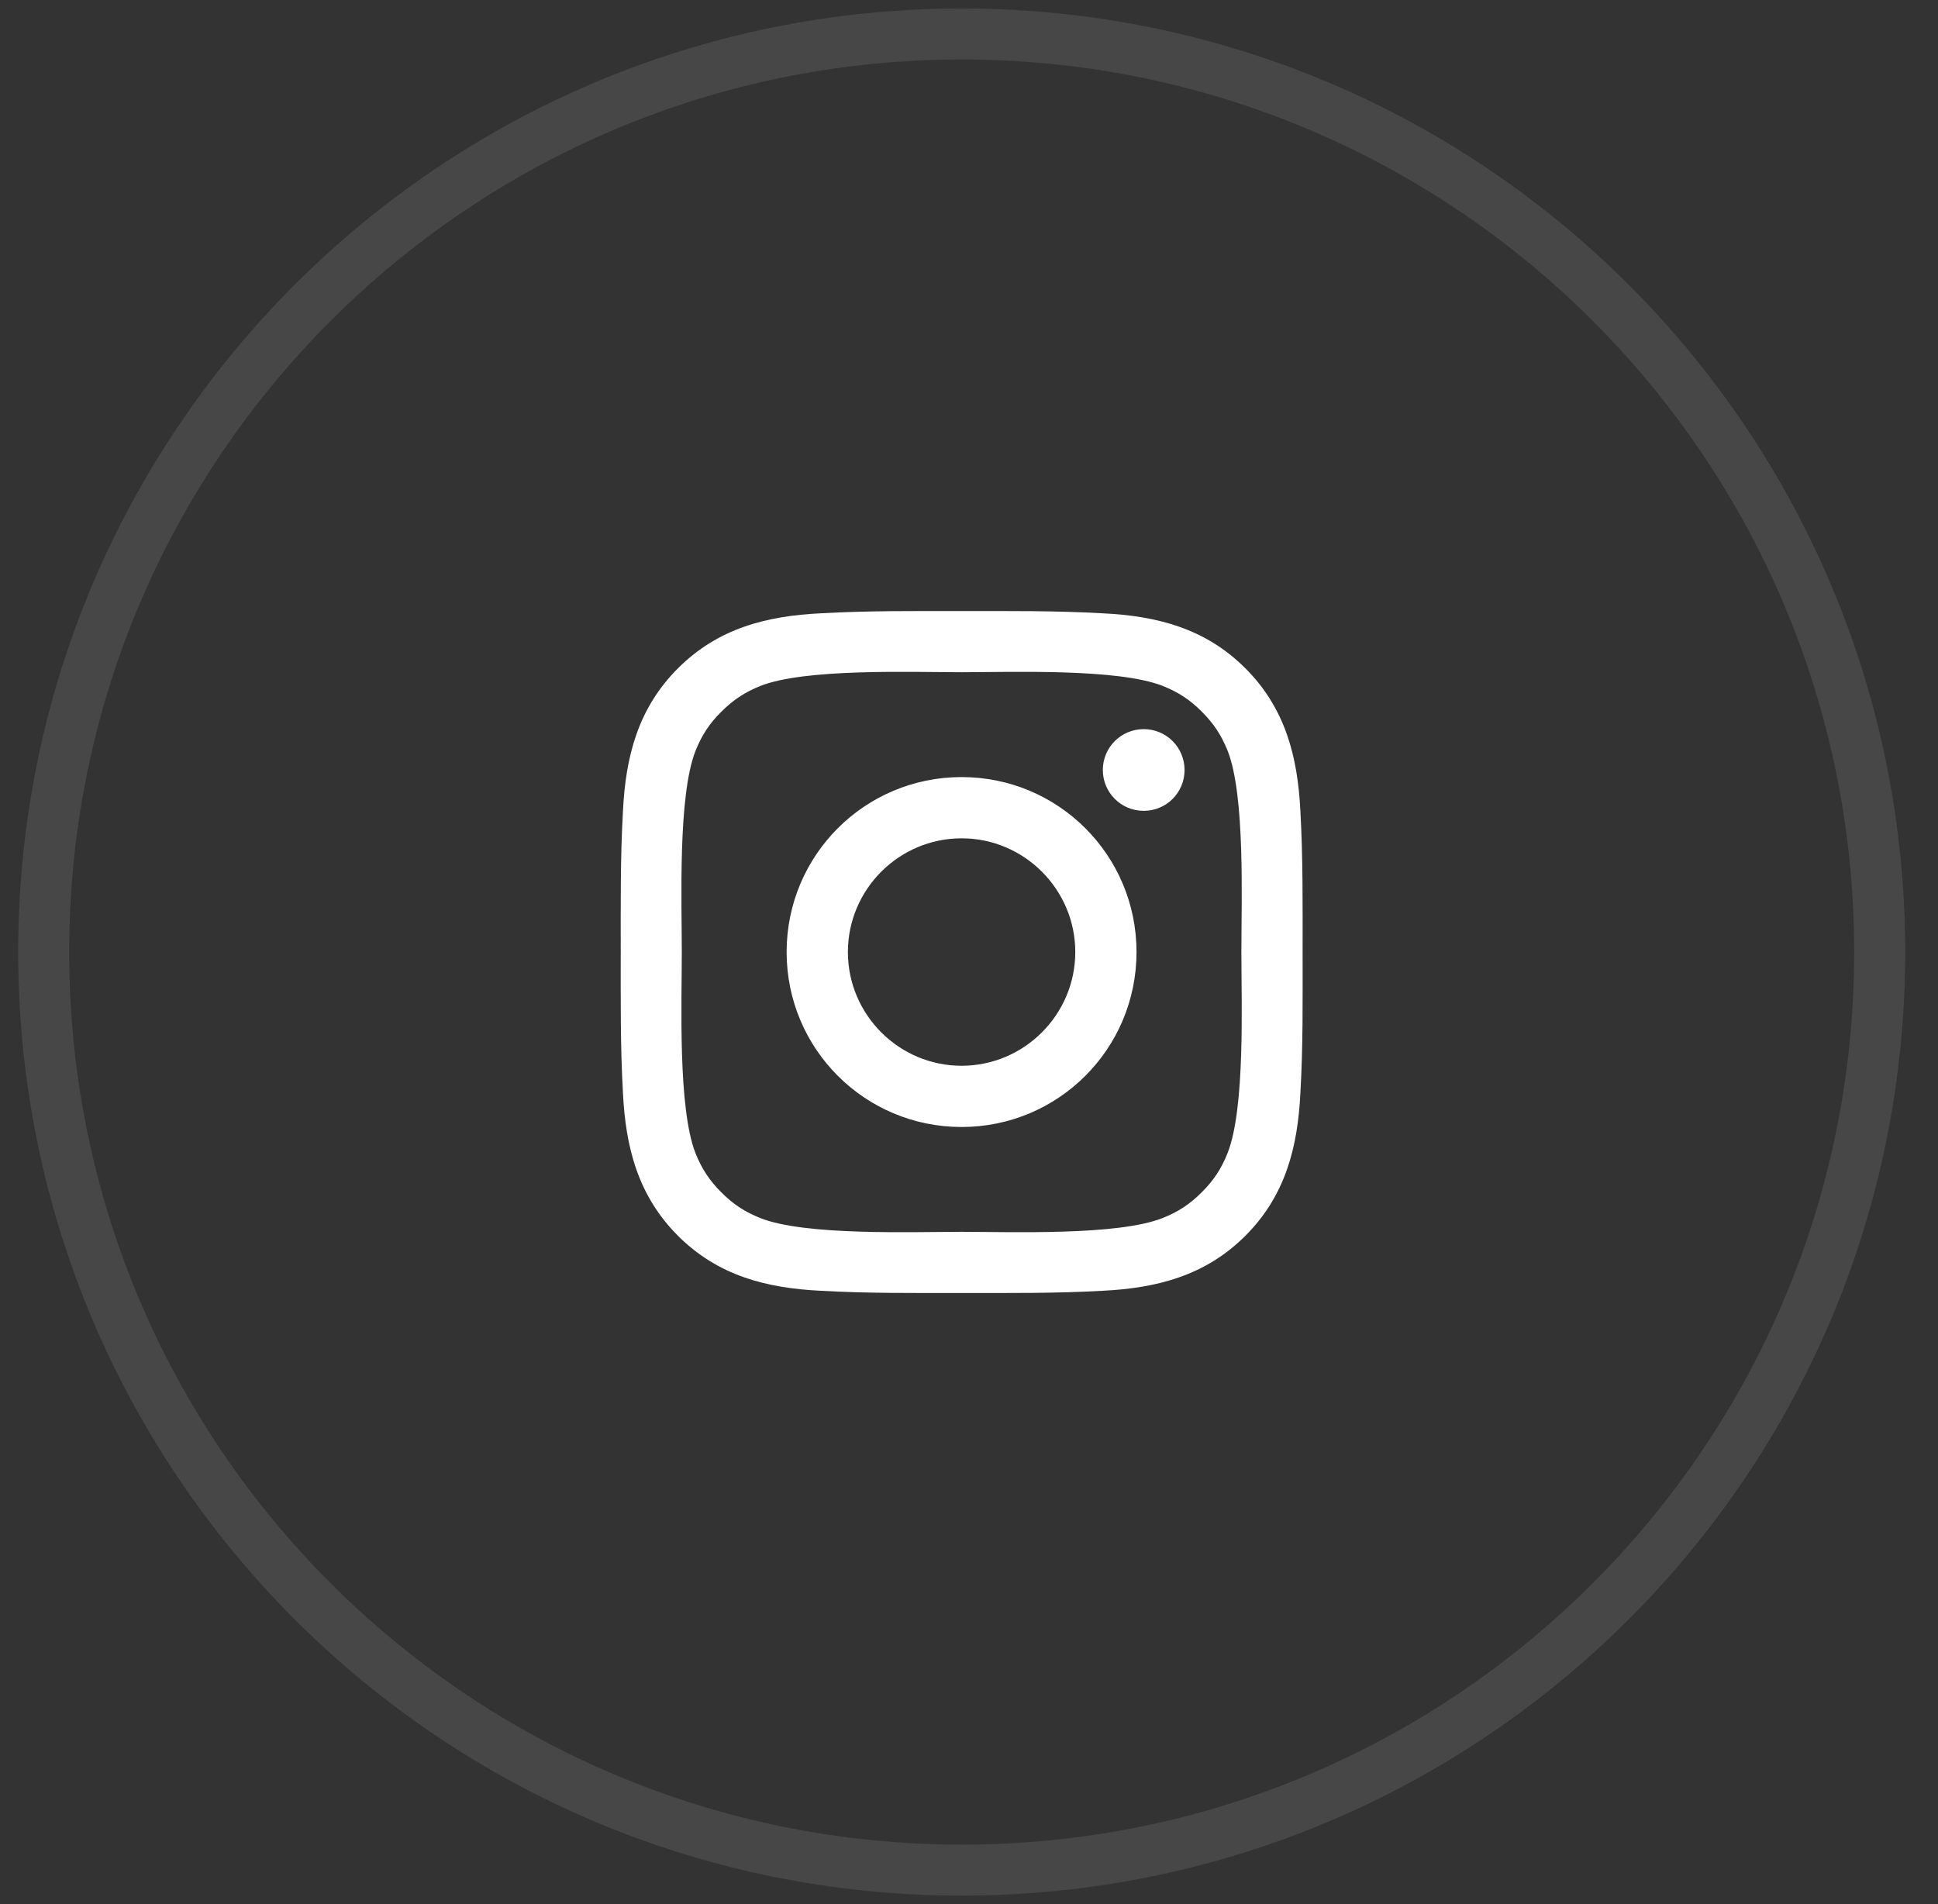 <?xml version="1.0" encoding="UTF-8"?> <svg xmlns="http://www.w3.org/2000/svg" width="57" height="56" viewBox="0 0 57 56" fill="none"><rect x="0" y="0" width="57" height="56" fill="#333333" stroke="none"/> <path opacity="0.1" fill-rule="evenodd" clip-rule="evenodd" d="M28.285 55C43.197 55 55.285 42.912 55.285 28C55.285 13.088 43.197 1 28.285 1C13.373 1 1.285 13.088 1.285 28C1.285 42.912 13.373 55 28.285 55Z" stroke="white" stroke-width="1.5"></path> <path d="M28.282 22.854C25.434 22.854 23.136 25.152 23.136 27.999C23.136 30.847 25.434 33.145 28.282 33.145C31.129 33.145 33.427 30.847 33.427 27.999C33.427 25.152 31.129 22.854 28.282 22.854ZM28.282 31.344C26.44 31.344 24.938 29.841 24.938 27.999C24.938 26.158 26.44 24.655 28.282 24.655C30.123 24.655 31.626 26.158 31.626 27.999C31.626 29.841 30.123 31.344 28.282 31.344ZM33.638 21.444C32.973 21.444 32.436 21.981 32.436 22.645C32.436 23.31 32.973 23.847 33.638 23.847C34.303 23.847 34.84 23.313 34.84 22.645C34.84 22.488 34.809 22.331 34.749 22.185C34.688 22.039 34.6 21.907 34.488 21.795C34.377 21.684 34.244 21.595 34.098 21.535C33.952 21.474 33.796 21.444 33.638 21.444ZM38.312 27.999C38.312 26.614 38.324 25.242 38.247 23.86C38.169 22.254 37.803 20.829 36.629 19.655C35.452 18.478 34.029 18.114 32.424 18.037C31.039 17.959 29.667 17.971 28.284 17.971C26.899 17.971 25.527 17.959 24.145 18.037C22.539 18.114 21.114 18.481 19.94 19.655C18.763 20.831 18.4 22.254 18.322 23.86C18.244 25.245 18.257 26.617 18.257 27.999C18.257 29.382 18.244 30.756 18.322 32.139C18.4 33.745 18.766 35.169 19.94 36.344C21.117 37.52 22.539 37.884 24.145 37.962C25.53 38.04 26.902 38.027 28.284 38.027C29.669 38.027 31.041 38.04 32.424 37.962C34.029 37.884 35.454 37.518 36.629 36.344C37.805 35.167 38.169 33.745 38.247 32.139C38.327 30.756 38.312 29.384 38.312 27.999ZM36.104 33.915C35.921 34.372 35.7 34.713 35.346 35.064C34.993 35.418 34.654 35.639 34.197 35.822C32.878 36.346 29.744 36.228 28.282 36.228C26.819 36.228 23.683 36.346 22.363 35.824C21.907 35.641 21.566 35.42 21.215 35.067C20.861 34.713 20.64 34.374 20.457 33.918C19.935 32.596 20.053 29.462 20.053 27.999C20.053 26.537 19.935 23.401 20.457 22.081C20.64 21.624 20.861 21.283 21.215 20.932C21.568 20.581 21.907 20.357 22.363 20.174C23.683 19.652 26.819 19.77 28.282 19.77C29.744 19.77 32.88 19.652 34.2 20.174C34.657 20.357 34.998 20.578 35.349 20.932C35.703 21.286 35.923 21.624 36.107 22.081C36.629 23.401 36.511 26.537 36.511 27.999C36.511 29.462 36.629 32.596 36.104 33.915Z" fill="white"></path> </svg> 